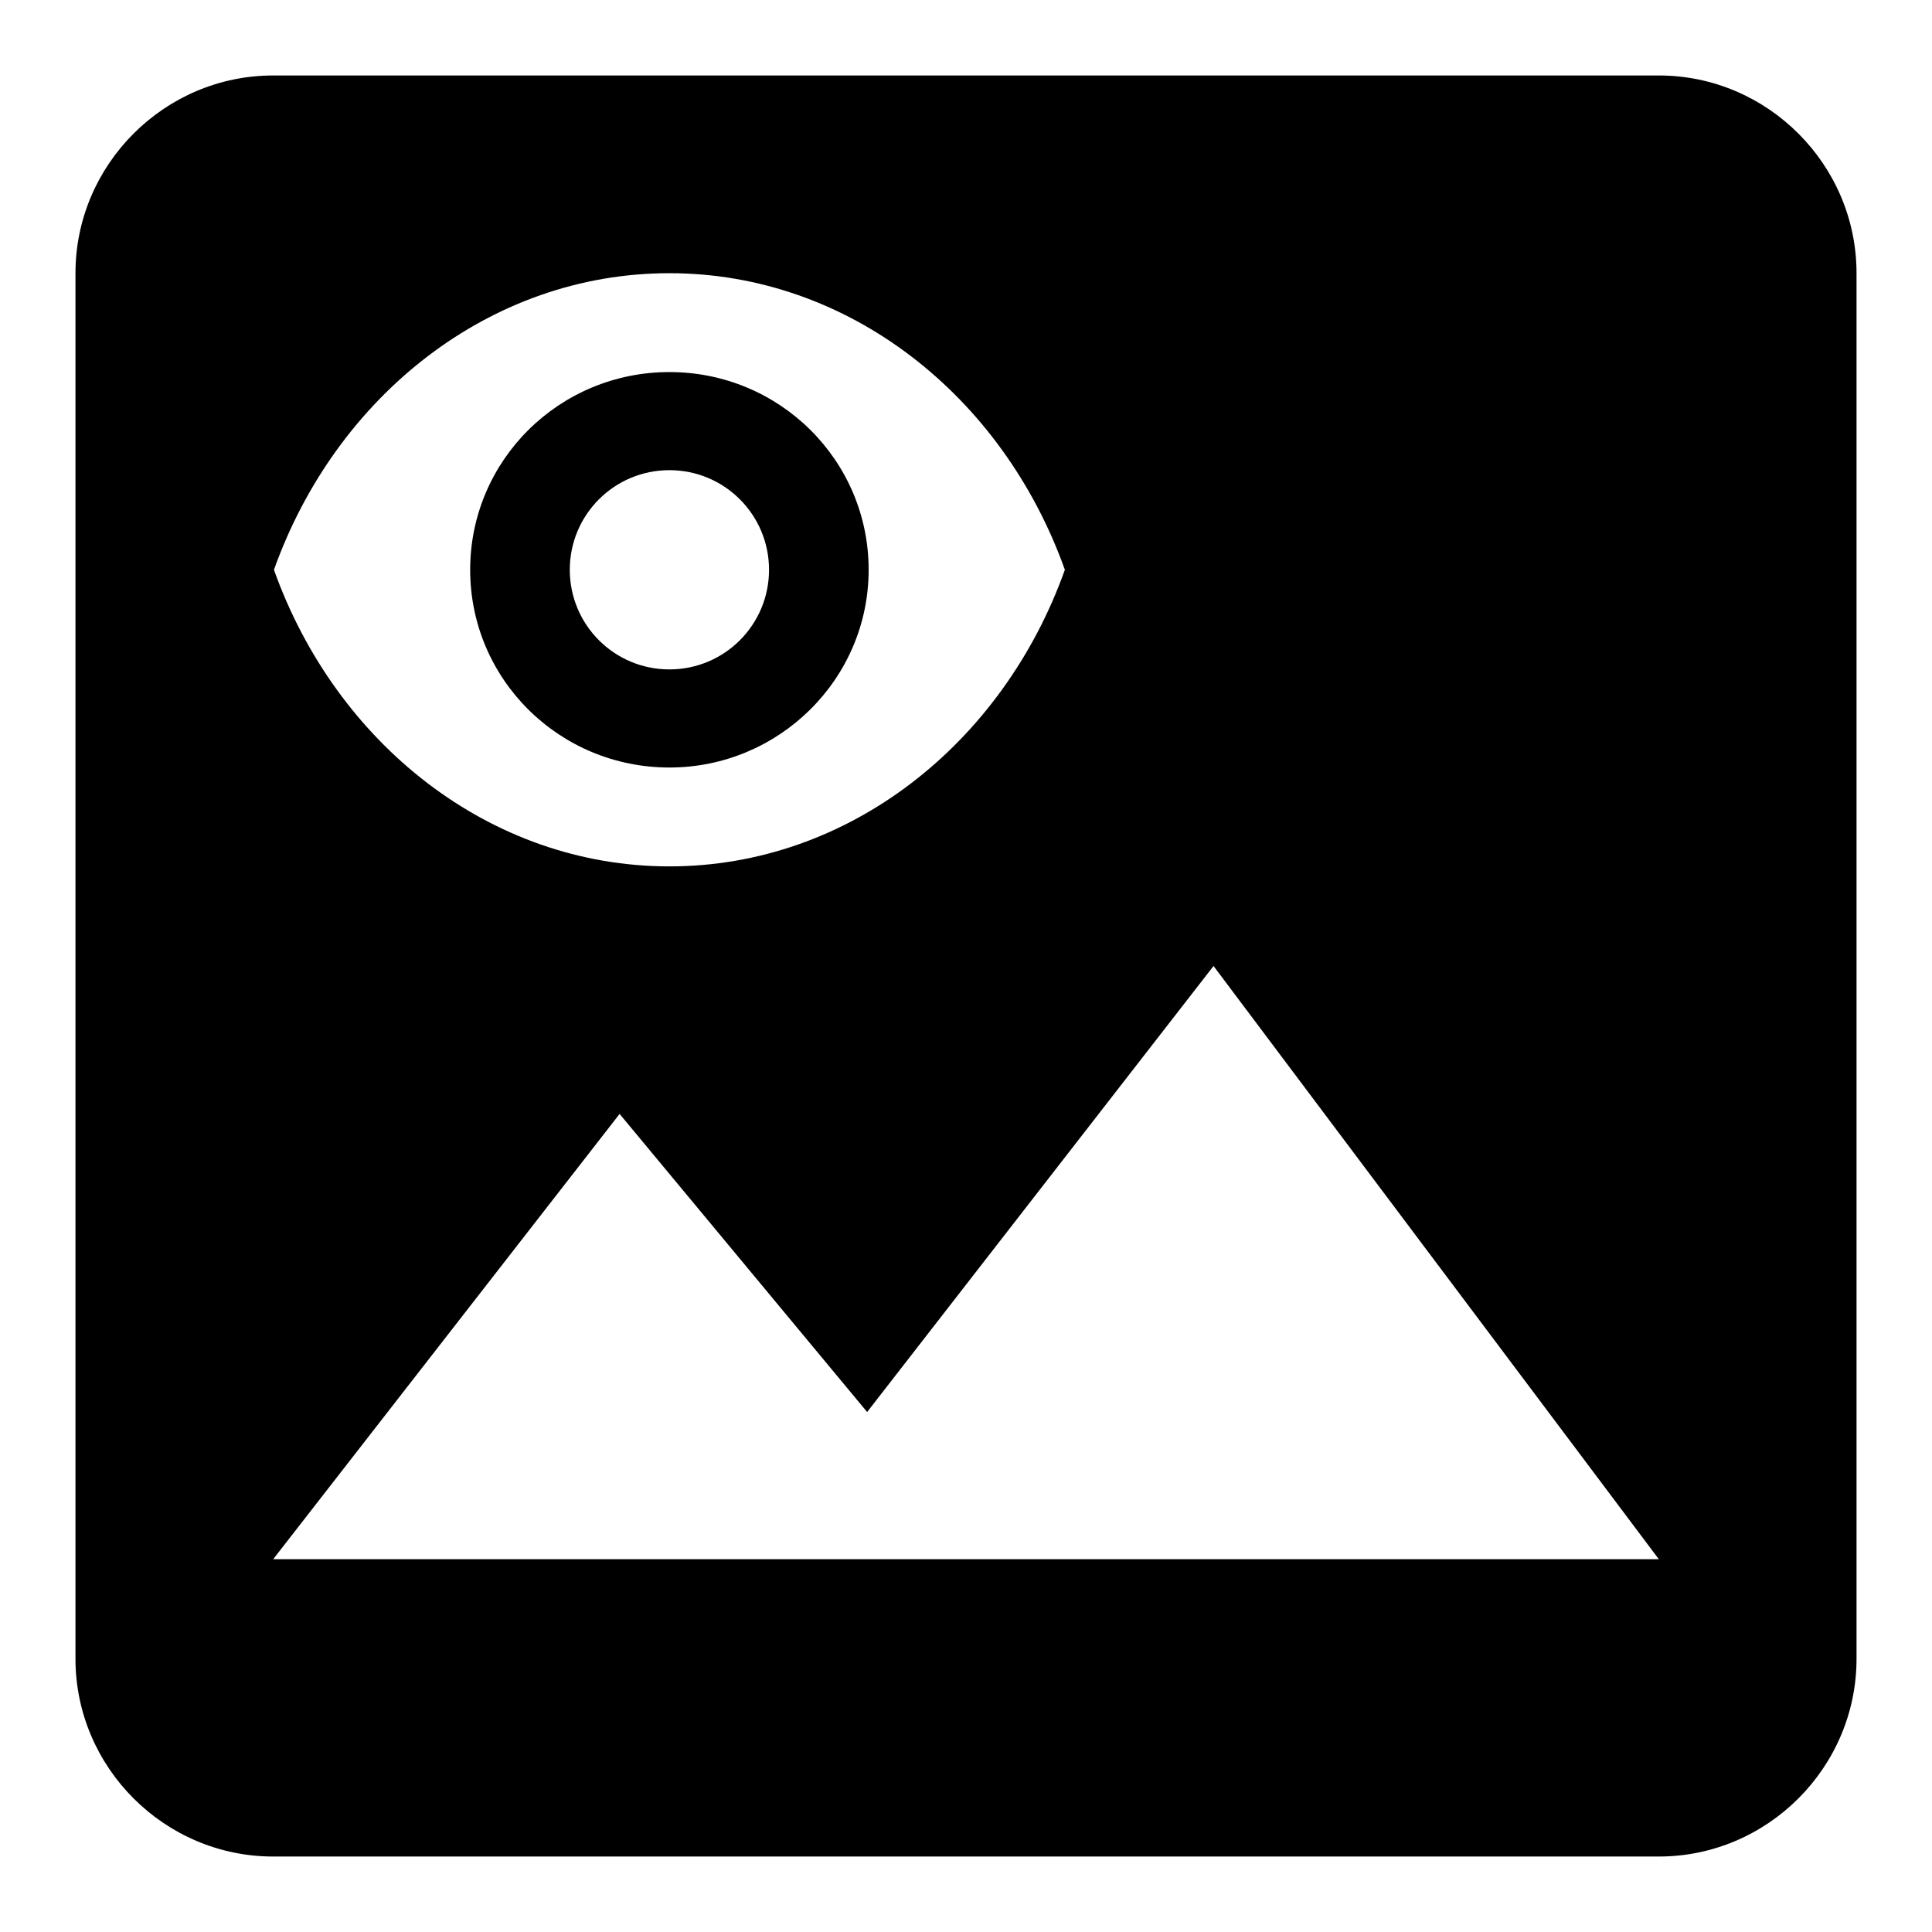 <?xml version="1.0" encoding="utf-8"?>
<!-- Svg Vector Icons : http://www.onlinewebfonts.com/icon -->
<!DOCTYPE svg PUBLIC "-//W3C//DTD SVG 1.1//EN" "http://www.w3.org/Graphics/SVG/1.1/DTD/svg11.dtd">
<svg version="1.1" xmlns="http://www.w3.org/2000/svg" xmlns:xlink="http://www.w3.org/1999/xlink" x="0px" y="0px" viewBox="0 0 256 256" enable-background="new 0 0 256 256" xml:space="preserve">
<g> <path fill="#000000" d="M219.8,246H36.2C21.8,246,10,234.2,10,219.8V36.2C10,21.8,21.8,10,36.2,10h183.6 c14.4,0,26.2,11.8,26.2,26.2v183.6C246,234.2,234.2,246,219.8,246z M88.7,36.2c-23.8,0-44.2,16.3-52.4,39.3 c8.2,23,28.6,39.3,52.4,39.3c23.8,0,44.2-16.3,52.4-39.3C132.9,52.5,112.5,36.2,88.7,36.2z M160.8,128l-45.9,59.1l-32.8-39.5 l-45.9,59h183.6L160.8,128z M88.7,101.7c-14.6,0-26.4-11.7-26.4-26.2s11.8-26.2,26.4-26.2s26.4,11.7,26.4,26.2 S103.2,101.7,88.7,101.7z M88.7,62.3c-7.3,0-13.2,5.9-13.2,13.2c0,7.3,5.9,13.2,13.2,13.2c7.3,0,13.2-5.9,13.2-13.2 C101.9,68.2,96,62.3,88.7,62.3z"/></g>
</svg>